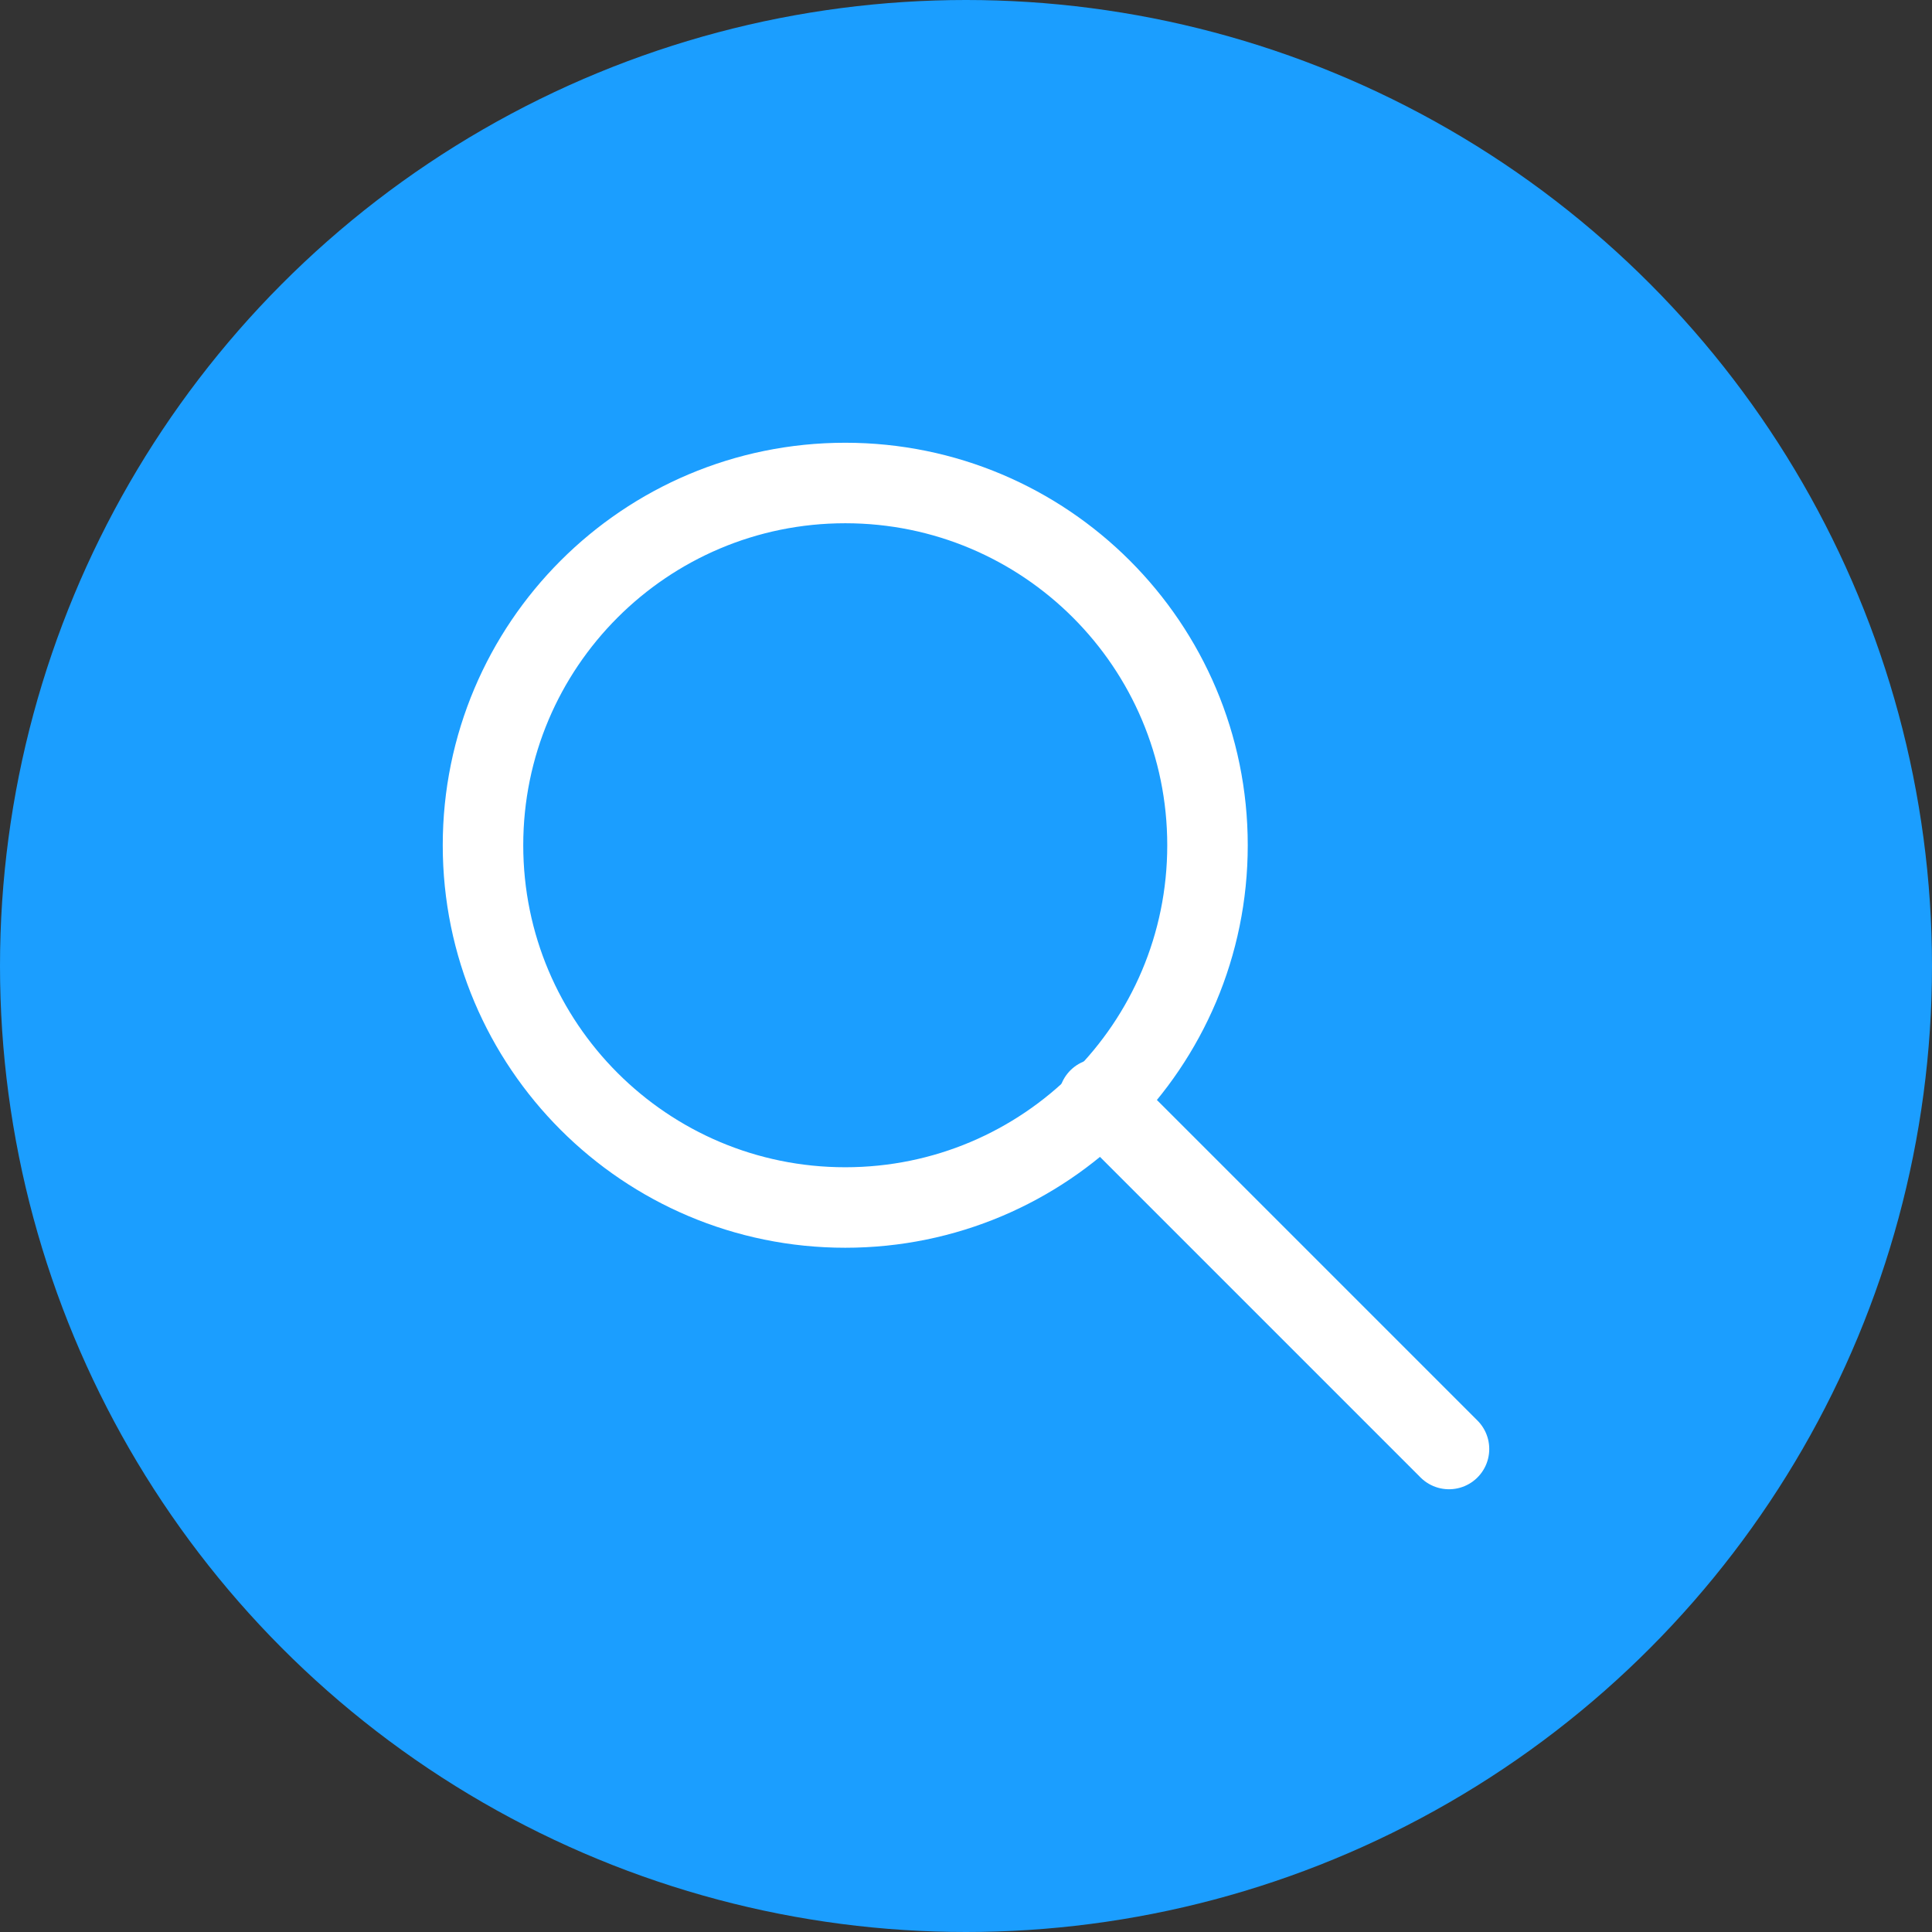<?xml version="1.0" encoding="UTF-8"?>
<svg width="48px" height="48px" viewBox="0 0 48 48" version="1.1" xmlns="http://www.w3.org/2000/svg" xmlns:xlink="http://www.w3.org/1999/xlink">
    <rect x="0" y="0" width="48" height="48" fill="#333333" stroke="none"/>
    <title>Group</title>
    <g id="Page-1" stroke="none" stroke-width="1" fill="none" fill-rule="evenodd">
        <g id="Group">
            <circle id="Oval" fill="#1B9EFF" cx="24" cy="24" r="24"></circle>
            <line x1="36" y1="36" x2="27.3" y2="27.3" id="Path" stroke="#FFFFFF" stroke-width="2" stroke-linecap="round" stroke-linejoin="round"></line>
            <path d="M21,30 C25.971,30 30,25.971 30,21 C30,16.029 25.971,12 21,12 C16.03,12 12,16.029 12,21 C12,25.971 16.03,30 21,30 Z" id="Path" stroke="#FFFFFF" stroke-width="2" stroke-linecap="round" stroke-linejoin="round"></path>
        </g>
    </g>
</svg>